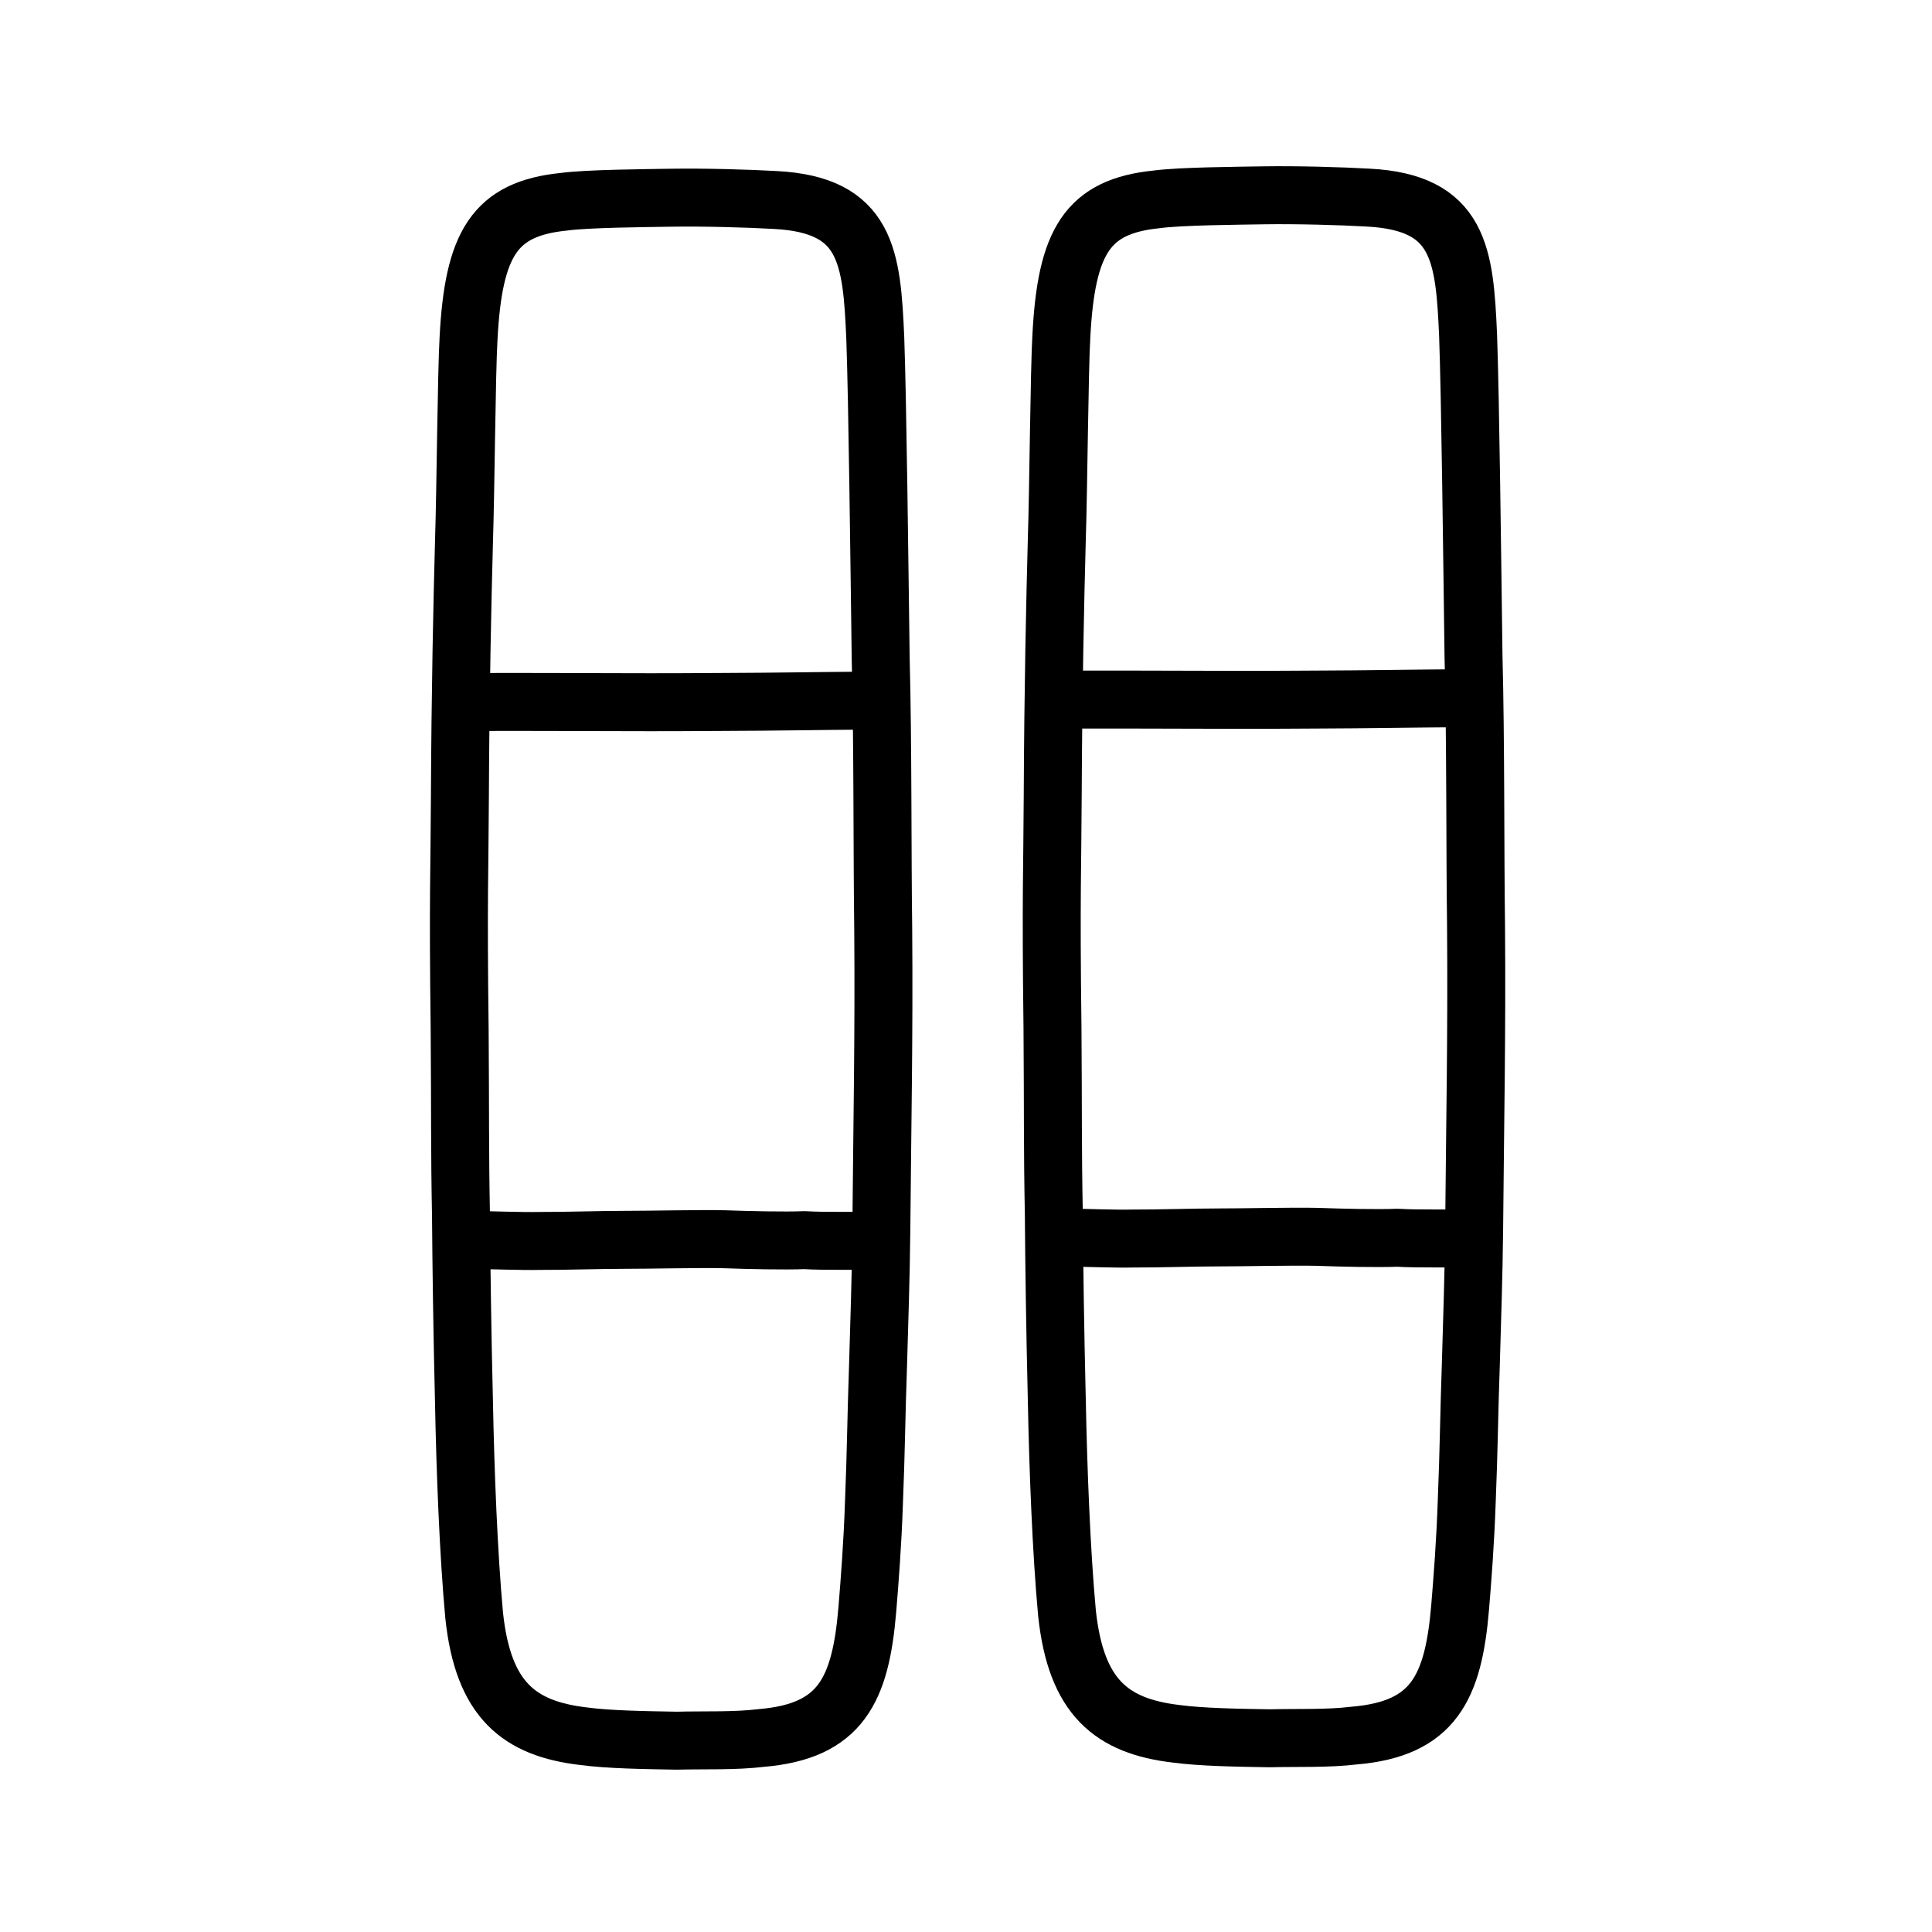 <?xml version="1.0" encoding="UTF-8" standalone="no"?>
<!-- Created with Inkscape (http://www.inkscape.org/) -->

<svg
   xmlns:dc="http://purl.org/dc/elements/1.1/"
   xmlns:cc="http://creativecommons.org/ns#"
   xmlns:rdf="http://www.w3.org/1999/02/22-rdf-syntax-ns#"
   xmlns:svg="http://www.w3.org/2000/svg"
   xmlns="http://www.w3.org/2000/svg"
   xmlns:sodipodi="http://sodipodi.sourceforge.net/DTD/sodipodi-0.dtd"
   xmlns:inkscape="http://www.inkscape.org/namespaces/inkscape"
   width="200px"
   height="200px"
   viewBox="0 0 200 200"
   version="1.1"
   id="SVGRoot"
   inkscape:version="0.92.3 (2405546, 2018-03-11)"
   sodipodi:docname="4020ss.svg">
  <sodipodi:namedview
     id="base"
     pagecolor="#ffffff"
     bordercolor="#666666"
     borderopacity="1.0"
     inkscape:pageopacity="0.0"
     inkscape:pageshadow="2"
     inkscape:zoom="2.1795464"
     inkscape:cx="122.58156"
     inkscape:cy="108.0624"
     inkscape:document-units="px"
     inkscape:current-layer="layer1"
     showgrid="true"
     inkscape:window-width="1080"
     inkscape:window-height="848"
     inkscape:window-x="796"
     inkscape:window-y="116"
     inkscape:window-maximized="0"
     inkscape:snap-global="false">
    <inkscape:grid
       type="xygrid"
       id="grid7349" />
  </sodipodi:namedview>
  <defs
     id="defs6787" />
  <g
     id="layer1"
     inkscape:groupmode="layer"
     inkscape:label="レイヤー 1">
    <path
       style="opacity:1;vector-effect:none;fill:none;fill-opacity:1;stroke:#000000;stroke-width:6;stroke-linecap:round;stroke-linejoin:round;stroke-miterlimit:4;stroke-dasharray:none;stroke-dashoffset:0;stroke-opacity:1"
       d="m 47.726,126.075 c -0.14,-7.097 -0.077,-10.804 -0.142,-19.446 -0.174,-13.812 -0.008,-16.382 0.024,-24.059 0.051,-11.163 0.249,-20.019 0.427,-26.63 0.163,-4.812 0.26,-17.409 0.467,-20.888 0.511,-9.848 2.712,-13.438 9.845,-14.163 2.512,-0.341 8.483,-0.373 11.137,-0.422 3.36,-0.054 8.039,0.078 10.773,0.237 9.494,0.489 9.984,5.896 10.351,14.278 0.24,6.783 0.419,22.767 0.561,33.2 0.233,8.941 0.153,19.86 0.261,27.925 0.092,11.075 -0.103,20.616 -0.197,31.425 -0.055,5.086 -0.202,8.932 -0.339,13.857 -0.187,5.159 -0.202,8.86 -0.424,14.209 -0.145,4.294 -0.439,8.049 -0.686,11.035 -0.698,8.333 -2.765,12.586 -10.95,13.28 -2.805,0.341 -5.843,0.207 -8.769,0.282 -3.271,-0.054 -7.022,-0.109 -9.676,-0.464 -6.659,-0.79 -10.366,-3.74 -11.301,-12.475 -0.594,-6.415 -0.92,-15.045 -1.055,-22.012 -0.18,-7.339 -0.273,-14.367 -0.309,-19.167 z"
       id="path7385-0"
       inkscape:connector-curvature="0"
       sodipodi:nodetypes="cccccccccccccccccccccc" />
    <path
       style="fill:none;stroke:#000000;stroke-width:6;stroke-linecap:round;stroke-linejoin:round;stroke-miterlimit:4;stroke-dasharray:none;stroke-opacity:1"
       d="m 48.165,72.676 c 5.471,-0.028 10.176,0.002 16.111,0.012 3.883,0.018 8.194,-0.003 10.577,-0.022 5.609,-0.017 9.277,-0.103 15.716,-0.144"
       id="path4568-4"
       inkscape:connector-curvature="0"
       sodipodi:nodetypes="cccc" />
    <path
       style="fill:none;stroke:#000000;stroke-width:6;stroke-linecap:round;stroke-linejoin:round;stroke-miterlimit:4;stroke-dasharray:none;stroke-opacity:1"
       d="m 48.19,128.339 c 2.624,0.035 5.843,0.169 7.713,0.122 2.645,0.01 6.235,-0.114 8.824,-0.115 2.212,0.008 7.788,-0.123 10.284,-0.059 2.457,0.09 6.251,0.178 8.26,0.091 2.295,0.138 5.027,0.018 7.456,0.118"
       id="path4568-4-5"
       inkscape:connector-curvature="0"
       sodipodi:nodetypes="cccccc" />
    <path
       style="opacity:1;vector-effect:none;fill:none;fill-opacity:1;stroke:#000000;stroke-width:6;stroke-linecap:round;stroke-linejoin:round;stroke-miterlimit:4;stroke-dasharray:none;stroke-dashoffset:0;stroke-opacity:1"
       d="m 109.095,125.827 c -0.14,-7.097 -0.077,-10.804 -0.142,-19.446 -0.174,-13.812 -0.008,-16.382 0.024,-24.059 0.051,-11.163 0.249,-20.019 0.427,-26.63 0.163,-4.812 0.26,-17.409 0.467,-20.888 0.511,-9.848 2.712,-13.438 9.845,-14.163 2.512,-0.341 8.483,-0.373 11.137,-0.422 3.36,-0.054 8.039,0.078 10.773,0.237 9.494,0.489 9.984,5.896 10.351,14.278 0.24,6.783 0.419,22.767 0.561,33.2 0.233,8.941 0.153,19.86 0.261,27.925 0.092,11.075 -0.103,20.616 -0.197,31.425 -0.056,5.086 -0.202,8.932 -0.339,13.857 -0.187,5.159 -0.202,8.86 -0.424,14.209 -0.145,4.295 -0.439,8.049 -0.686,11.035 -0.698,8.333 -2.765,12.586 -10.95,13.28 -2.805,0.341 -5.843,0.207 -8.769,0.282 -3.271,-0.054 -7.022,-0.109 -9.676,-0.464 -6.66,-0.79 -10.366,-3.74 -11.301,-12.475 -0.594,-6.415 -0.92,-15.045 -1.055,-22.012 -0.18,-7.339 -0.273,-14.367 -0.309,-19.167 z"
       id="path7385-0-0"
       inkscape:connector-curvature="0"
       sodipodi:nodetypes="cccccccccccccccccccccc" />
    <path
       style="fill:none;stroke:#000000;stroke-width:6;stroke-linecap:round;stroke-linejoin:round;stroke-miterlimit:4;stroke-dasharray:none;stroke-opacity:1"
       d="m 109.533,72.428 c 5.471,-0.028 10.176,0.002 16.111,0.012 3.883,0.018 8.194,-0.003 10.577,-0.022 5.609,-0.017 9.277,-0.103 15.716,-0.144"
       id="path4568-4-8"
       inkscape:connector-curvature="0"
       sodipodi:nodetypes="cccc" />
    <path
       style="fill:none;stroke:#000000;stroke-width:6;stroke-linecap:round;stroke-linejoin:round;stroke-miterlimit:4;stroke-dasharray:none;stroke-opacity:1"
       d="m 109.559,128.091 c 2.624,0.035 5.843,0.169 7.713,0.122 2.645,0.01 6.235,-0.114 8.824,-0.115 2.212,0.008 7.788,-0.123 10.284,-0.059 2.457,0.09 6.251,0.178 8.26,0.091 2.295,0.138 5.027,0.018 7.456,0.118"
       id="path4568-4-5-5"
       inkscape:connector-curvature="0"
       sodipodi:nodetypes="cccccc" />
  </g>
</svg>
